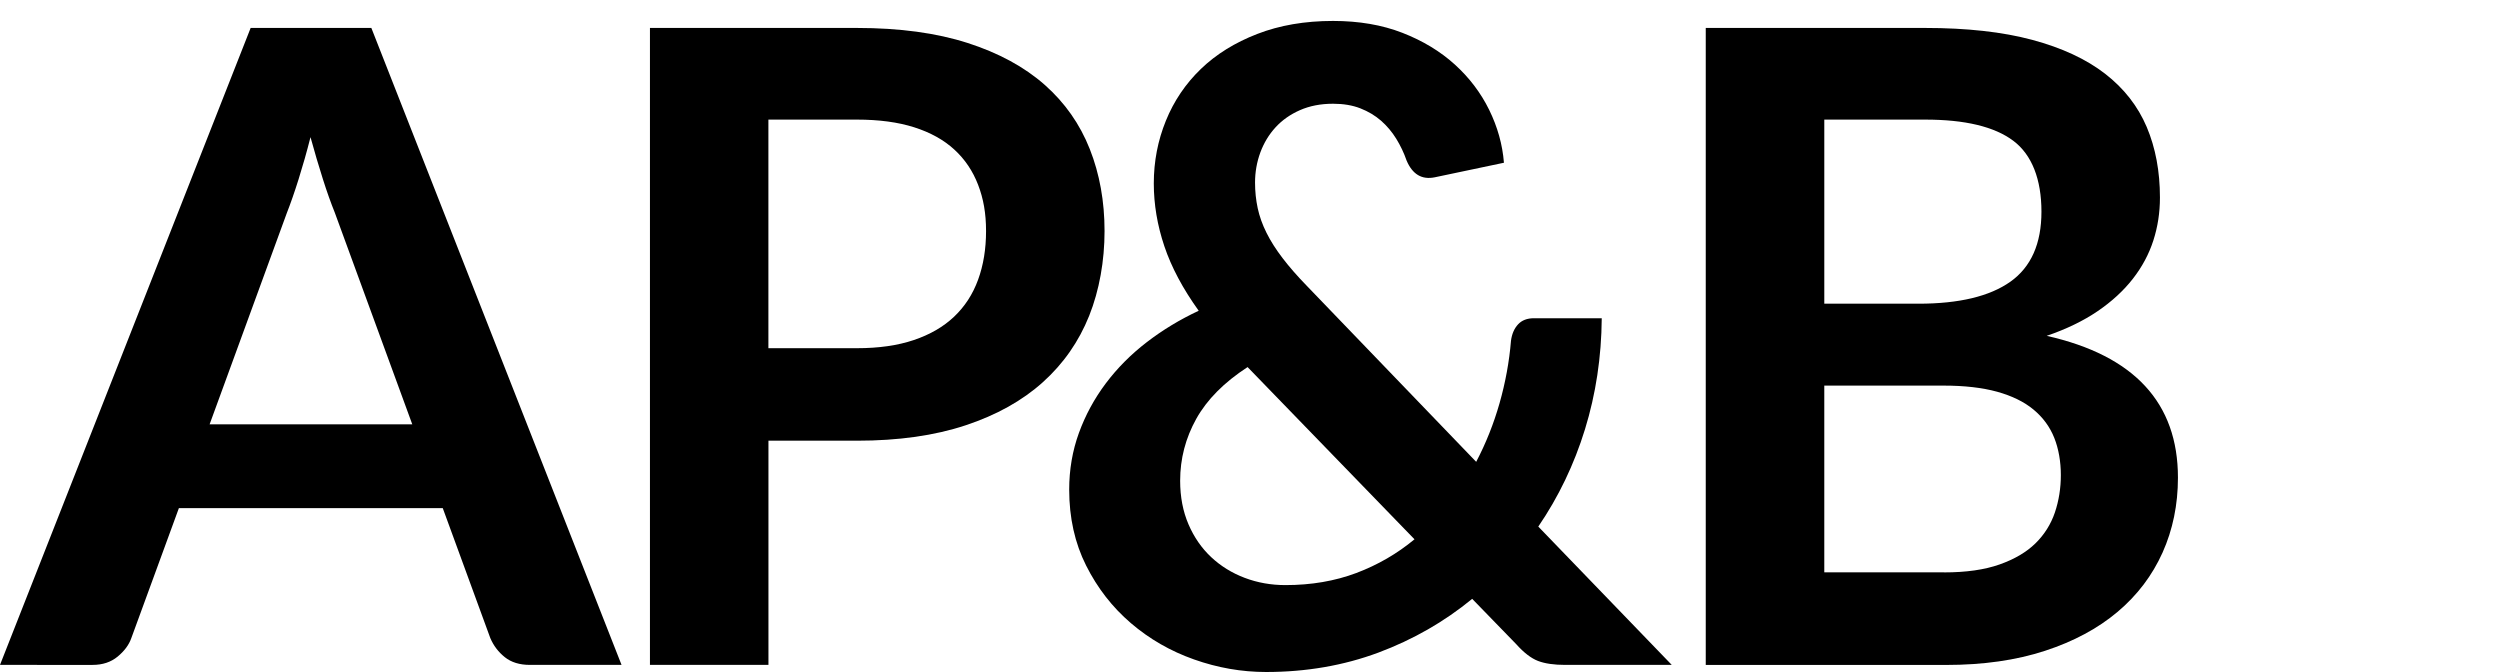 <?xml version="1.0" encoding="UTF-8"?><svg id="Layer_1" xmlns="http://www.w3.org/2000/svg" viewBox="0 0 500 134.39"><defs><style>.cls-1{stroke-width:0px;}</style></defs><path class="cls-1" d="m124.31,132.98h-18.32c-2.06,0-3.73-.51-5.02-1.54-1.29-1.03-2.26-2.3-2.91-3.83l-9.51-25.99h-52.77l-9.51,25.99c-.47,1.35-1.38,2.58-2.73,3.7-1.35,1.12-3.03,1.67-5.02,1.67H0L50.13,5.59h24.14l50.04,127.39Zm-41.85-48.1l-15.51-42.38c-.76-1.88-1.56-4.11-2.38-6.7-.82-2.58-1.65-5.37-2.47-8.37-.76,3-1.56,5.8-2.38,8.41-.82,2.61-1.62,4.89-2.38,6.83l-15.42,42.2h40.53Z"/><path class="cls-1" d="m171.4,5.59c8.52,0,15.89,1,22.11,3,6.22,2,11.36,4.79,15.42,8.37,4.05,3.58,7.06,7.87,9.03,12.86,1.97,4.99,2.95,10.46,2.95,16.39s-1.03,11.82-3.08,16.96c-2.06,5.14-5.14,9.56-9.25,13.26-4.11,3.7-9.27,6.58-15.46,8.63-6.2,2.06-13.44,3.08-21.72,3.08h-17.71v44.84h-23.7V5.59h41.41Zm0,64.05c4.35,0,8.13-.54,11.36-1.63,3.23-1.09,5.92-2.64,8.06-4.67,2.14-2.03,3.74-4.49,4.8-7.4,1.06-2.91,1.59-6.15,1.59-9.73s-.53-6.49-1.59-9.25c-1.06-2.76-2.64-5.11-4.76-7.05-2.11-1.94-4.79-3.42-8.02-4.45-3.23-1.03-7.05-1.54-11.45-1.54h-17.71v45.72h17.71Z"/><path class="cls-1" d="m334.35,132.98h-21.32c-2.23,0-4.04-.26-5.42-.79s-2.83-1.64-4.36-3.35l-8.81-9.07c-5.58,4.58-11.83,8.16-18.76,10.75-6.93,2.58-14.42,3.88-22.47,3.88-4.88,0-9.68-.84-14.4-2.51-4.73-1.67-8.94-4.1-12.64-7.27s-6.68-7-8.94-11.5c-2.26-4.49-3.39-9.56-3.39-15.2,0-3.99.65-7.77,1.94-11.32,1.29-3.55,3.08-6.86,5.37-9.91,2.29-3.05,5.02-5.8,8.19-8.24,3.17-2.44,6.64-4.54,10.4-6.3-3.17-4.41-5.46-8.71-6.87-12.91-1.41-4.2-2.11-8.38-2.11-12.55,0-4.41.81-8.59,2.42-12.55,1.61-3.96,3.95-7.41,7-10.35,3.05-2.94,6.81-5.27,11.28-7,4.46-1.73,9.51-2.6,15.15-2.6,5.17,0,9.79.79,13.88,2.38,4.08,1.59,7.57,3.7,10.48,6.34,2.91,2.64,5.2,5.67,6.87,9.07,1.67,3.41,2.66,6.93,2.95,10.57l-13.83,2.91c-2.59.53-4.47-.59-5.64-3.35-.53-1.53-1.22-2.98-2.07-4.36-.85-1.38-1.87-2.58-3.04-3.61-1.18-1.03-2.56-1.85-4.14-2.47-1.59-.62-3.41-.92-5.46-.92-2.47,0-4.67.43-6.61,1.28-1.94.85-3.57,2-4.89,3.44-1.32,1.44-2.33,3.11-3.04,5.02-.7,1.91-1.06,3.92-1.06,6.03,0,1.76.18,3.47.53,5.11.35,1.64.94,3.29,1.76,4.93.82,1.65,1.89,3.33,3.22,5.07,1.32,1.73,2.95,3.6,4.89,5.59l33.83,35.15c1.94-3.7,3.5-7.61,4.67-11.72,1.17-4.11,1.94-8.28,2.29-12.51.18-1.35.65-2.44,1.41-3.26.76-.82,1.82-1.23,3.17-1.23h13.57c-.06,7.75-1.18,15.15-3.35,22.2-2.17,7.05-5.29,13.54-9.34,19.47l26.69,27.66Zm-84.84-59.56c-4.7,3.06-8.12,6.51-10.26,10.35-2.14,3.85-3.22,7.97-3.22,12.38,0,3.23.56,6.14,1.67,8.72,1.11,2.58,2.63,4.77,4.54,6.56,1.91,1.79,4.14,3.17,6.7,4.14s5.27,1.45,8.15,1.45c5.17,0,9.9-.81,14.18-2.42,4.29-1.62,8.16-3.86,11.63-6.74l-33.39-34.45Z"/><path xmlns="http://www.w3.org/2000/svg" class="cls-1" d="m385.03,5.59c8.34,0,15.47.79,21.41,2.38,5.93,1.59,10.79,3.85,14.58,6.78,3.79,2.94,6.56,6.49,8.33,10.66,1.76,4.17,2.64,8.87,2.64,14.1,0,3-.44,5.86-1.32,8.59-.88,2.73-2.25,5.29-4.1,7.66s-4.2,4.54-7.05,6.48c-2.85,1.94-6.24,3.58-10.18,4.93,17.5,3.94,26.25,13.39,26.25,28.37,0,5.4-1.03,10.4-3.08,14.98-2.06,4.58-5.05,8.53-8.99,11.85s-8.78,5.92-14.54,7.8c-5.76,1.88-12.33,2.82-19.73,2.82h-48.1V5.59h43.87Zm-20.17,18.32v36.83h18.85c8.1,0,14.23-1.47,18.37-4.4,4.14-2.94,6.21-7.61,6.21-14.01s-1.88-11.37-5.64-14.18c-3.76-2.82-9.63-4.23-17.62-4.23h-20.17Zm23.96,90.57c4.41,0,8.1-.53,11.1-1.59,3-1.06,5.39-2.47,7.18-4.23s3.08-3.82,3.88-6.17c.79-2.35,1.19-4.85,1.19-7.49s-.44-5.24-1.32-7.44c-.88-2.2-2.26-4.08-4.14-5.64-1.88-1.56-4.3-2.74-7.27-3.57-2.97-.82-6.53-1.23-10.71-1.23h-23.87v37.35h23.96Z"/></svg>
